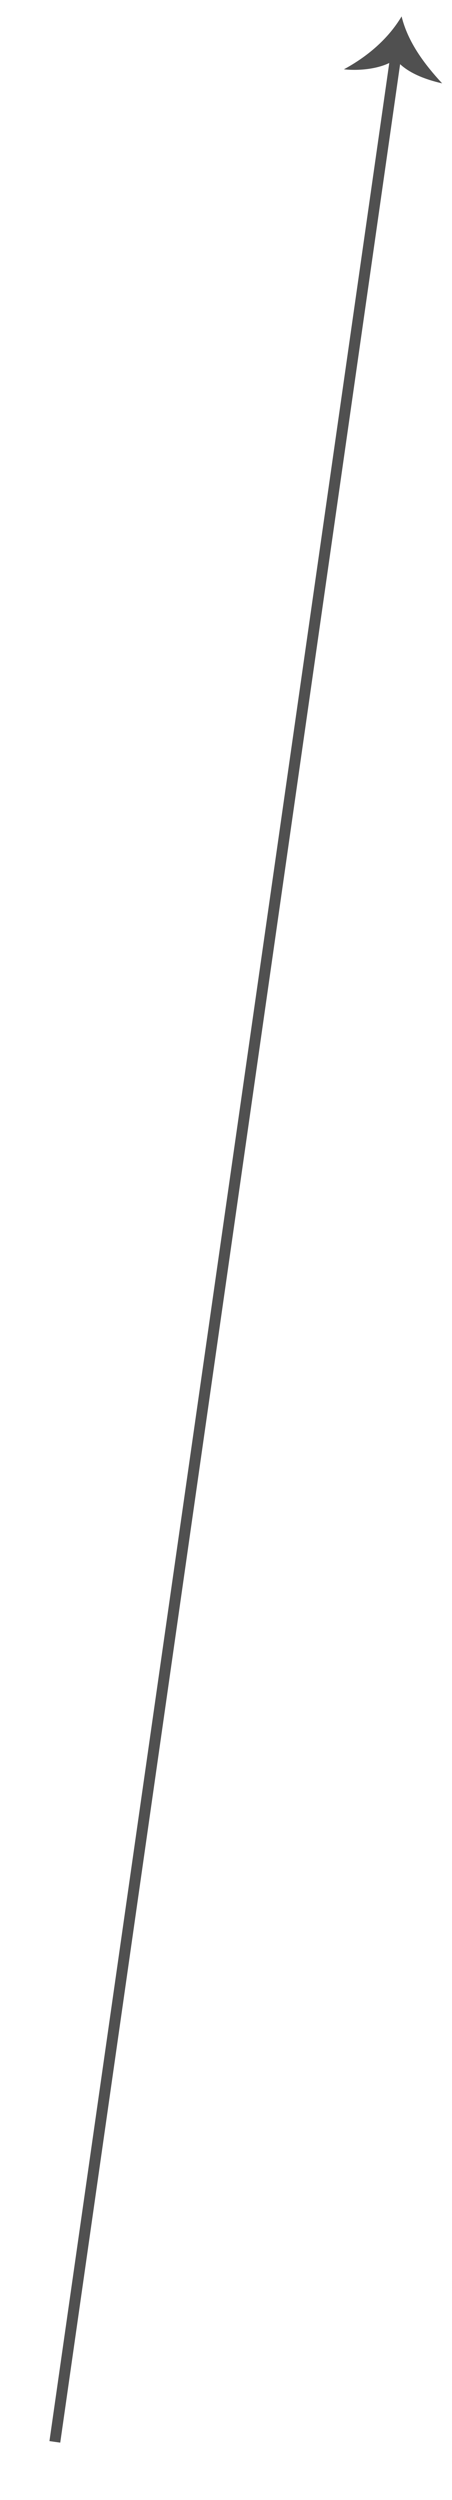 <?xml version="1.0" encoding="UTF-8" standalone="no"?>
<!DOCTYPE svg PUBLIC "-//W3C//DTD SVG 1.1//EN" "http://www.w3.org/Graphics/SVG/1.1/DTD/svg11.dtd">
<svg width="100%" height="100%" viewBox="0 0 115 636" version="1.1" xmlns="http://www.w3.org/2000/svg" xmlns:xlink="http://www.w3.org/1999/xlink" xml:space="preserve" xmlns:serif="http://www.serif.com/" style="fill-rule:evenodd;clip-rule:evenodd;stroke-miterlimit:10;">
    <g transform="matrix(0.786,-5.5,-5.5,-0.786,351.773,403.512)">
        <path d="M-47.391,54.649L63.019,54.649" style="fill:none;fill-rule:nonzero;stroke:rgb(80,80,80);stroke-width:0.5px;"/>
    </g>
    <g transform="matrix(5.5,0.785,0.785,-5.5,100.281,15.13)">
        <path d="M0.059,0.02C-0.463,-0.502 -1.496,-0.75 -2.214,-0.771C-1.251,-0.056 -0.411,0.875 0.059,2.001C0.51,0.875 1.4,-0.015 2.331,-0.773C1.564,-0.71 0.632,-0.523 0.059,0.02" style="fill:rgb(80,80,80);fill-rule:nonzero;"/>
    </g>
</svg>
